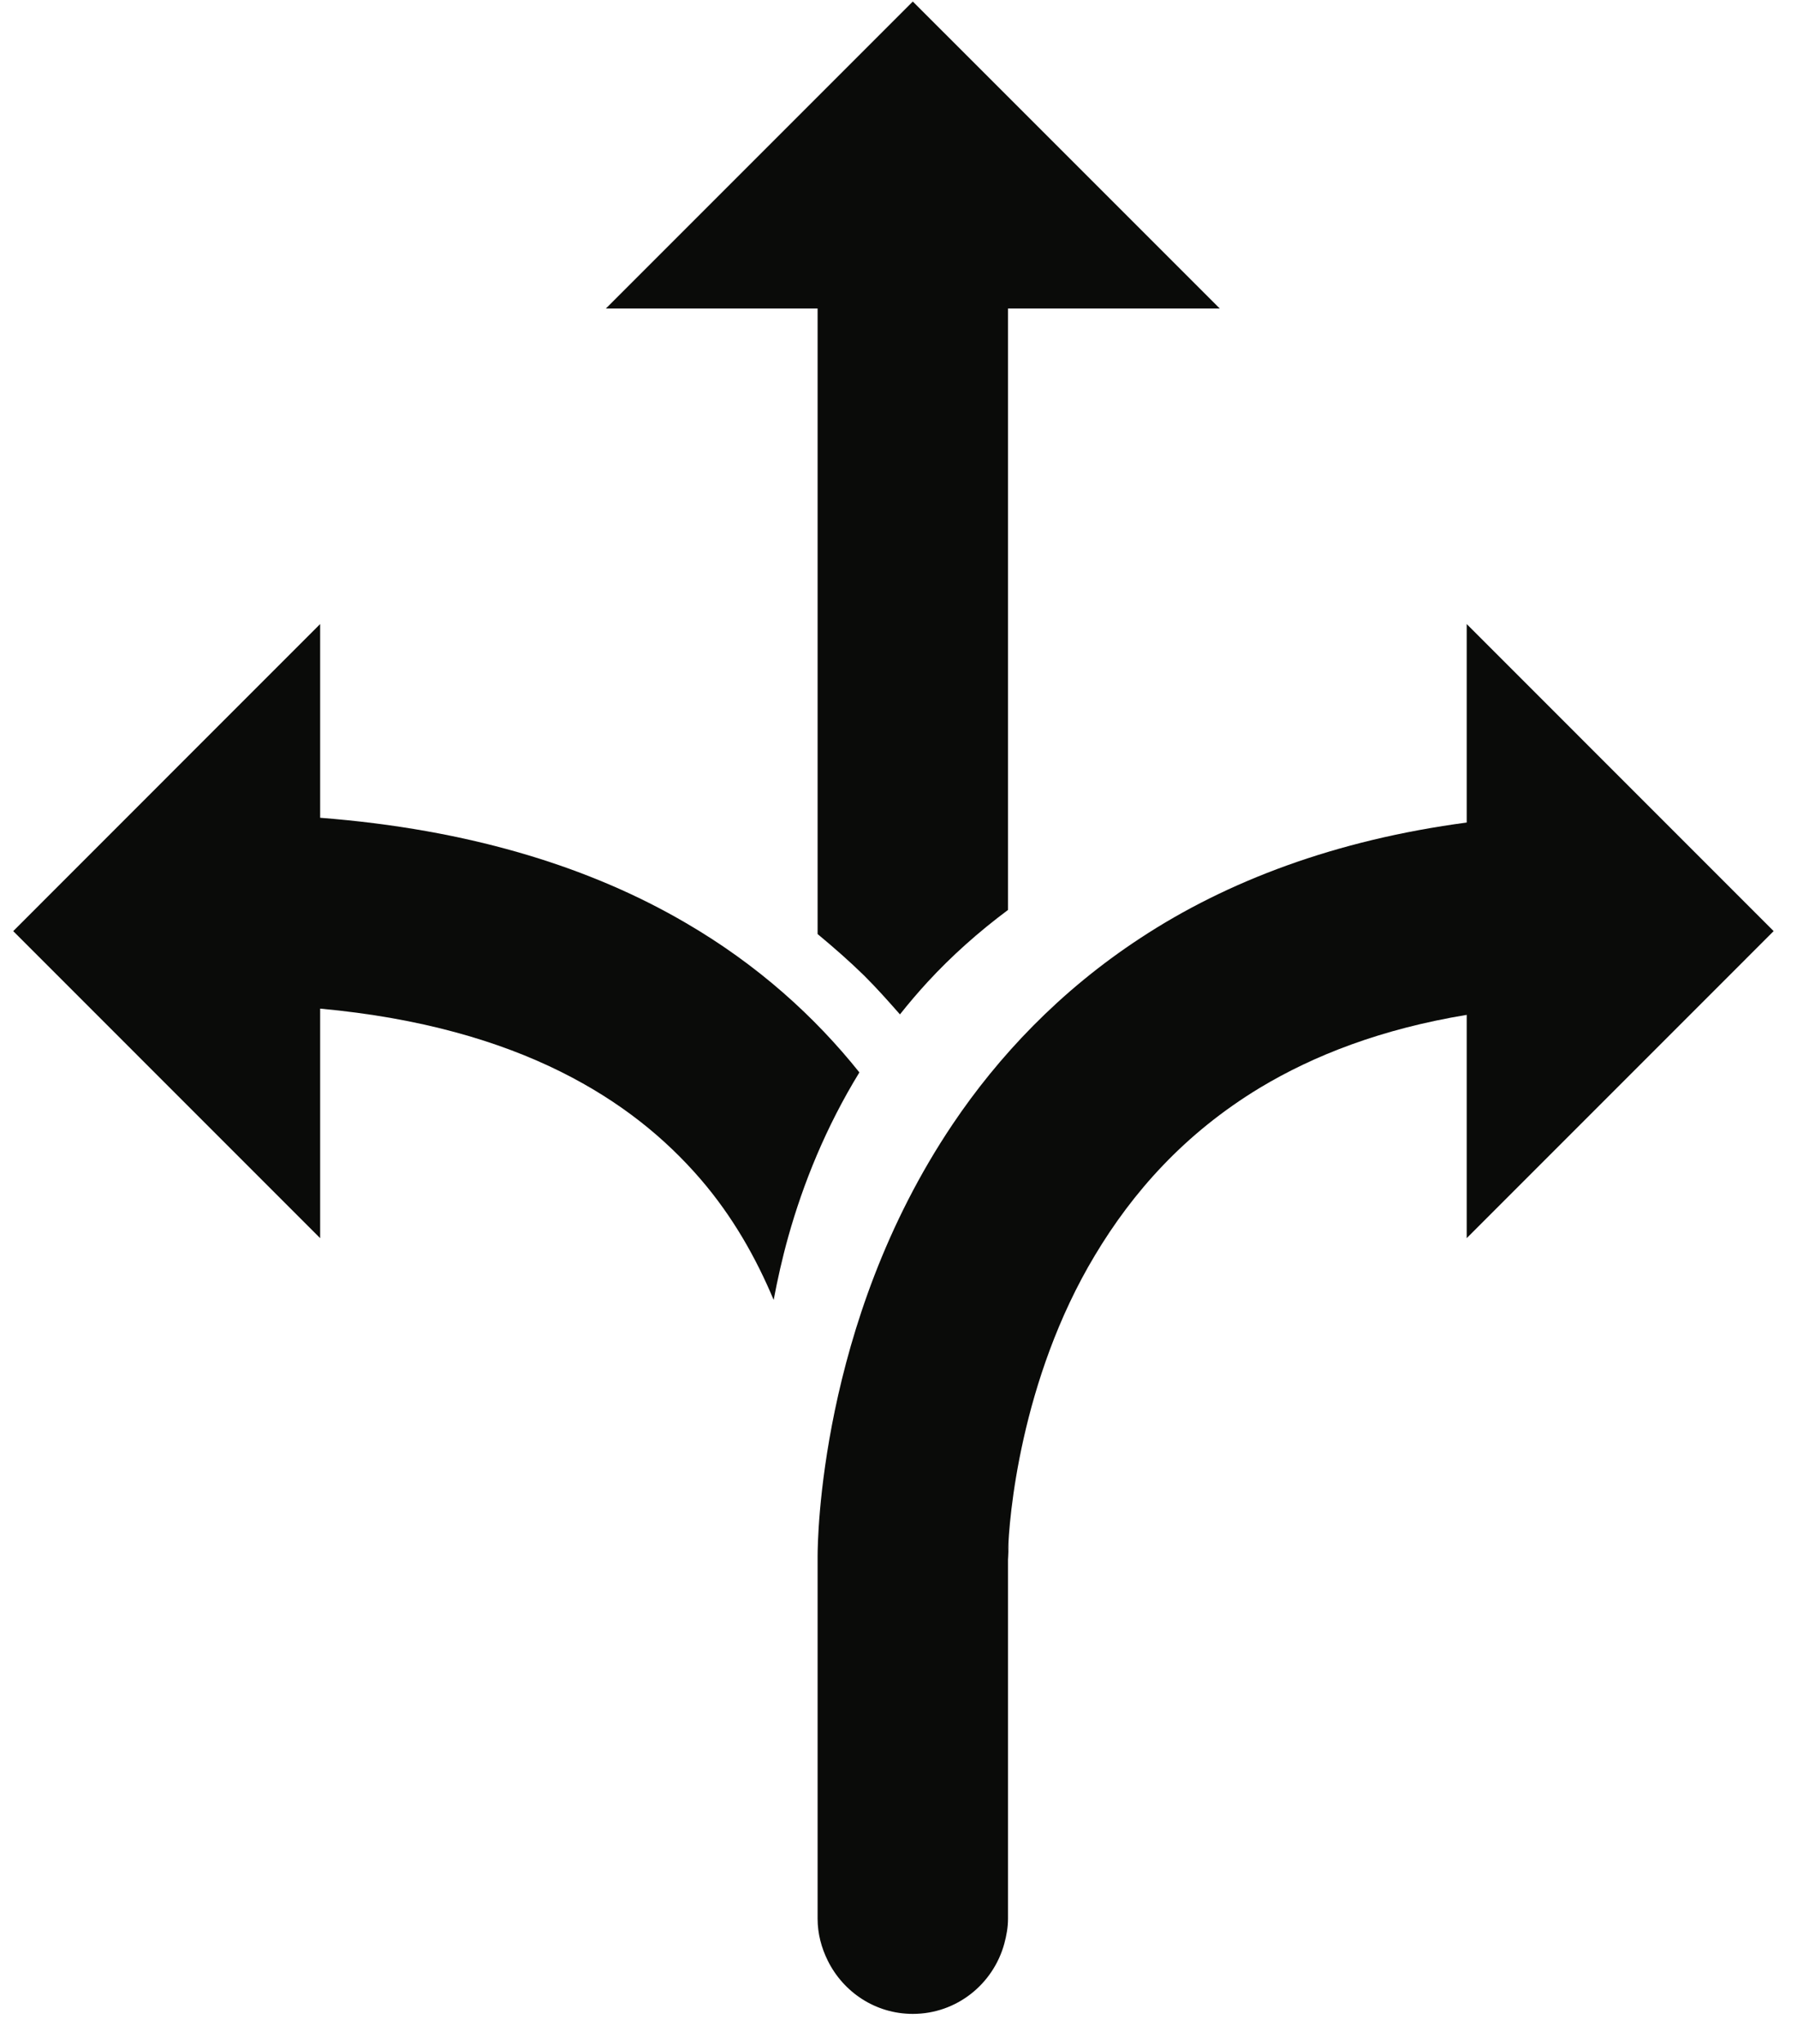 <?xml version="1.0" encoding="UTF-8"?>
<svg width="51px" height="58px" viewBox="0 0 51 58" version="1.1" xmlns="http://www.w3.org/2000/svg" xmlns:xlink="http://www.w3.org/1999/xlink">
    <title>flexibilitatea serviciilor</title>
    <g id="Mobile" stroke="none" stroke-width="1" fill="none" fill-rule="evenodd">
        <g id="t" transform="translate(-571, -150)" fill="#0A0B09">
            <g id="flexibilitatea-serviciilor" transform="translate(571.375, 150)">
                <path d="M25.166,28.783 C25.414,28.471 25.675,28.163 25.955,27.859 C26.62,27.137 27.382,26.454 28.233,25.819 L28.233,8.754 L34.243,8.754 L25.531,0.043 L16.82,8.754 L22.829,8.754 L22.829,26.503 C23.292,26.888 23.739,27.279 24.15,27.682 C24.514,28.044 24.841,28.413 25.166,28.783" id="Fill-1"></path>
                <path d="M24.015,30.429 C22.759,28.857 21.139,27.38 19.084,26.185 C16.37,24.597 12.936,23.531 8.711,23.204 L8.711,17.707 L5.243,21.175 L3.255,23.164 L0,26.42 L8.711,35.132 L8.711,28.619 C11.574,28.883 13.801,29.545 15.542,30.411 C17.248,31.261 18.512,32.306 19.499,33.448 C20.428,34.525 21.087,35.705 21.582,36.884 C21.692,36.303 21.825,35.702 21.999,35.082 C22.419,33.586 23.06,31.986 24.015,30.429" id="Fill-2"></path>
                <path d="M49.962,26.42 L41.251,17.707 L41.251,23.339 C37.529,23.834 34.449,25.001 31.998,26.612 C29.694,28.12 27.952,29.983 26.665,31.895 C24.733,34.768 23.796,37.734 23.319,40.018 C22.844,42.305 22.83,43.923 22.829,44.158 L22.829,54.441 C22.829,54.871 22.939,55.272 23.118,55.633 C23.56,56.525 24.469,57.143 25.531,57.143 C26.778,57.143 27.818,56.293 28.129,55.145 C28.19,54.918 28.233,54.686 28.233,54.441 L28.233,44.252 C28.241,44.138 28.251,43.964 28.256,43.737 C28.24,43.964 28.235,44.117 28.233,44.161 L28.233,44.158 L28.237,43.996 C28.254,43.146 28.571,39.159 30.699,35.62 C31.763,33.842 33.235,32.166 35.379,30.867 C36.918,29.941 38.83,29.197 41.251,28.796 L41.251,35.132 L49.962,26.42" id="Fill-3"></path>
            </g>
        </g>
    </g>
</svg>